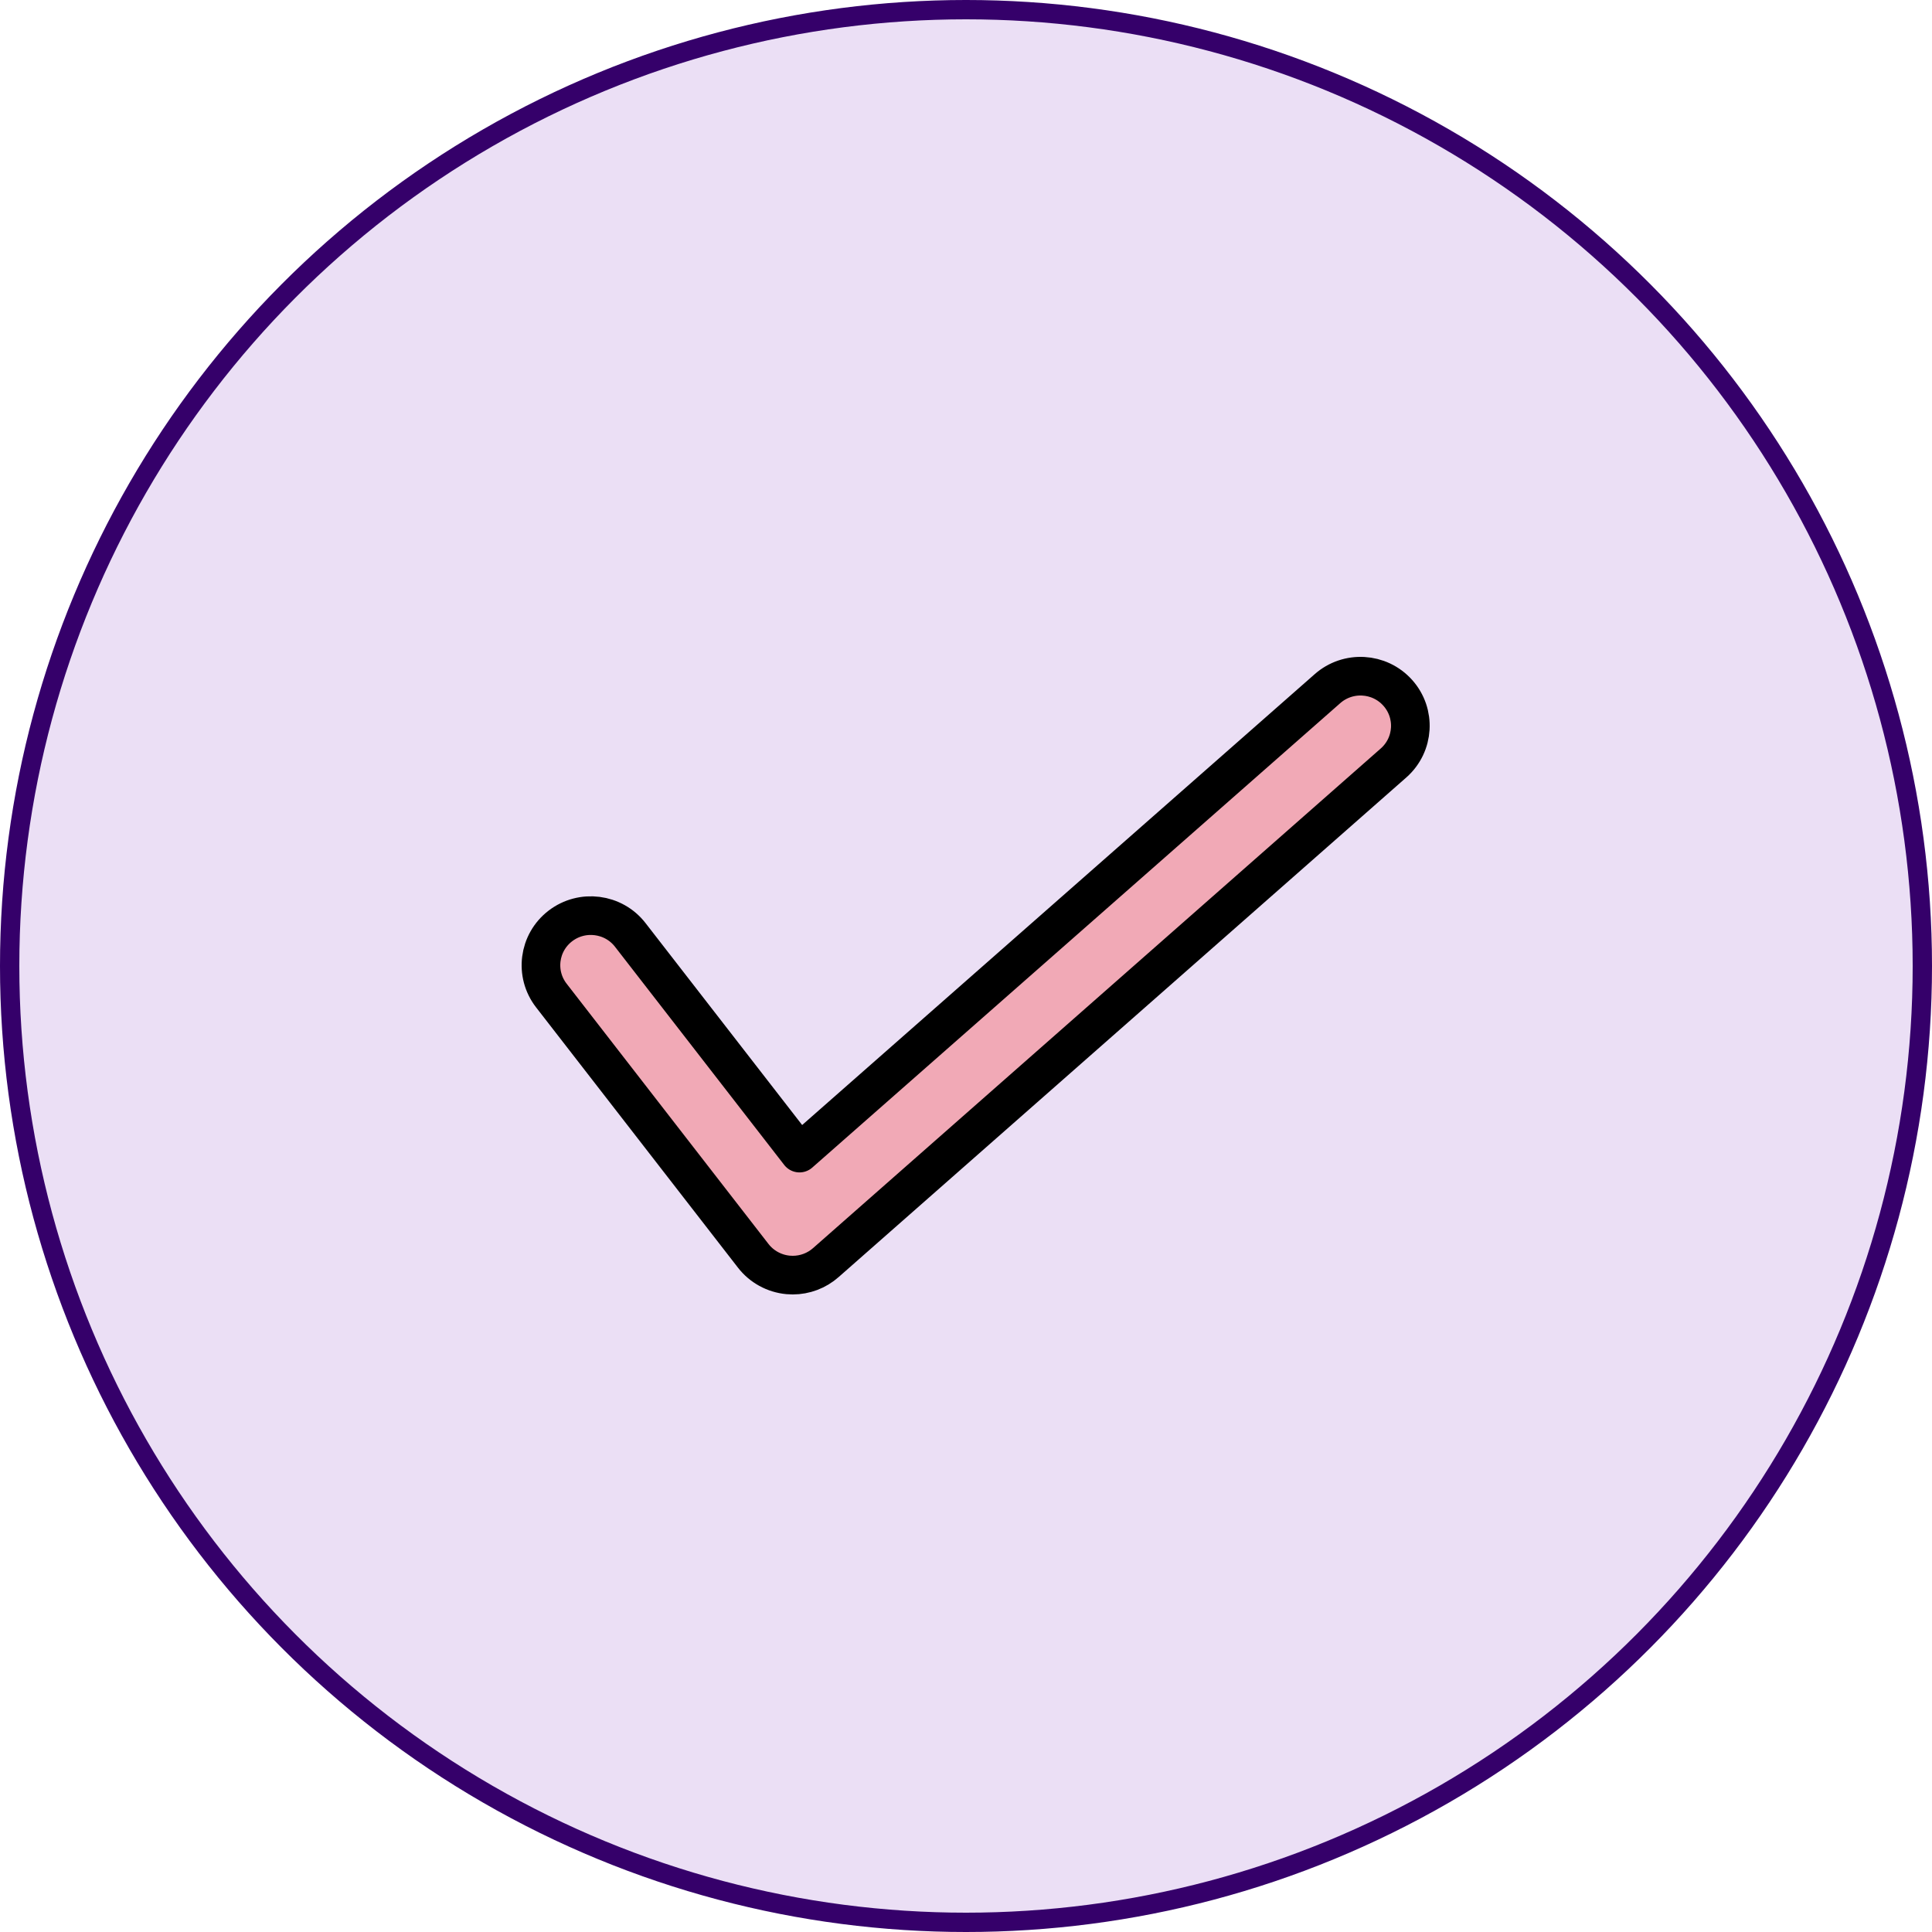 <?xml version="1.0" encoding="UTF-8"?> <svg xmlns="http://www.w3.org/2000/svg" width="100" height="100" viewBox="0 0 100 100" fill="none"> <circle cx="50" cy="50" r="49.5" fill="#9554C8" fill-opacity="0.19" stroke="#35006A"></circle> <path d="M41.031 66C40.951 66 40.871 65.996 40.791 65.989C40.079 65.923 39.425 65.565 38.988 65.002L28.538 51.528C27.667 50.405 27.876 48.794 29.003 47.928C30.132 47.062 31.752 47.269 32.622 48.391L41.381 59.684L68.703 35.651C69.767 34.707 71.398 34.8 72.346 35.859C73.294 36.918 73.2 38.54 72.137 39.484L42.747 65.35C42.273 65.77 41.661 66 41.031 66Z" fill="#F1A9B6" stroke="black" stroke-width="2" stroke-miterlimit="10" stroke-linecap="round" stroke-linejoin="round"></path> </svg> 